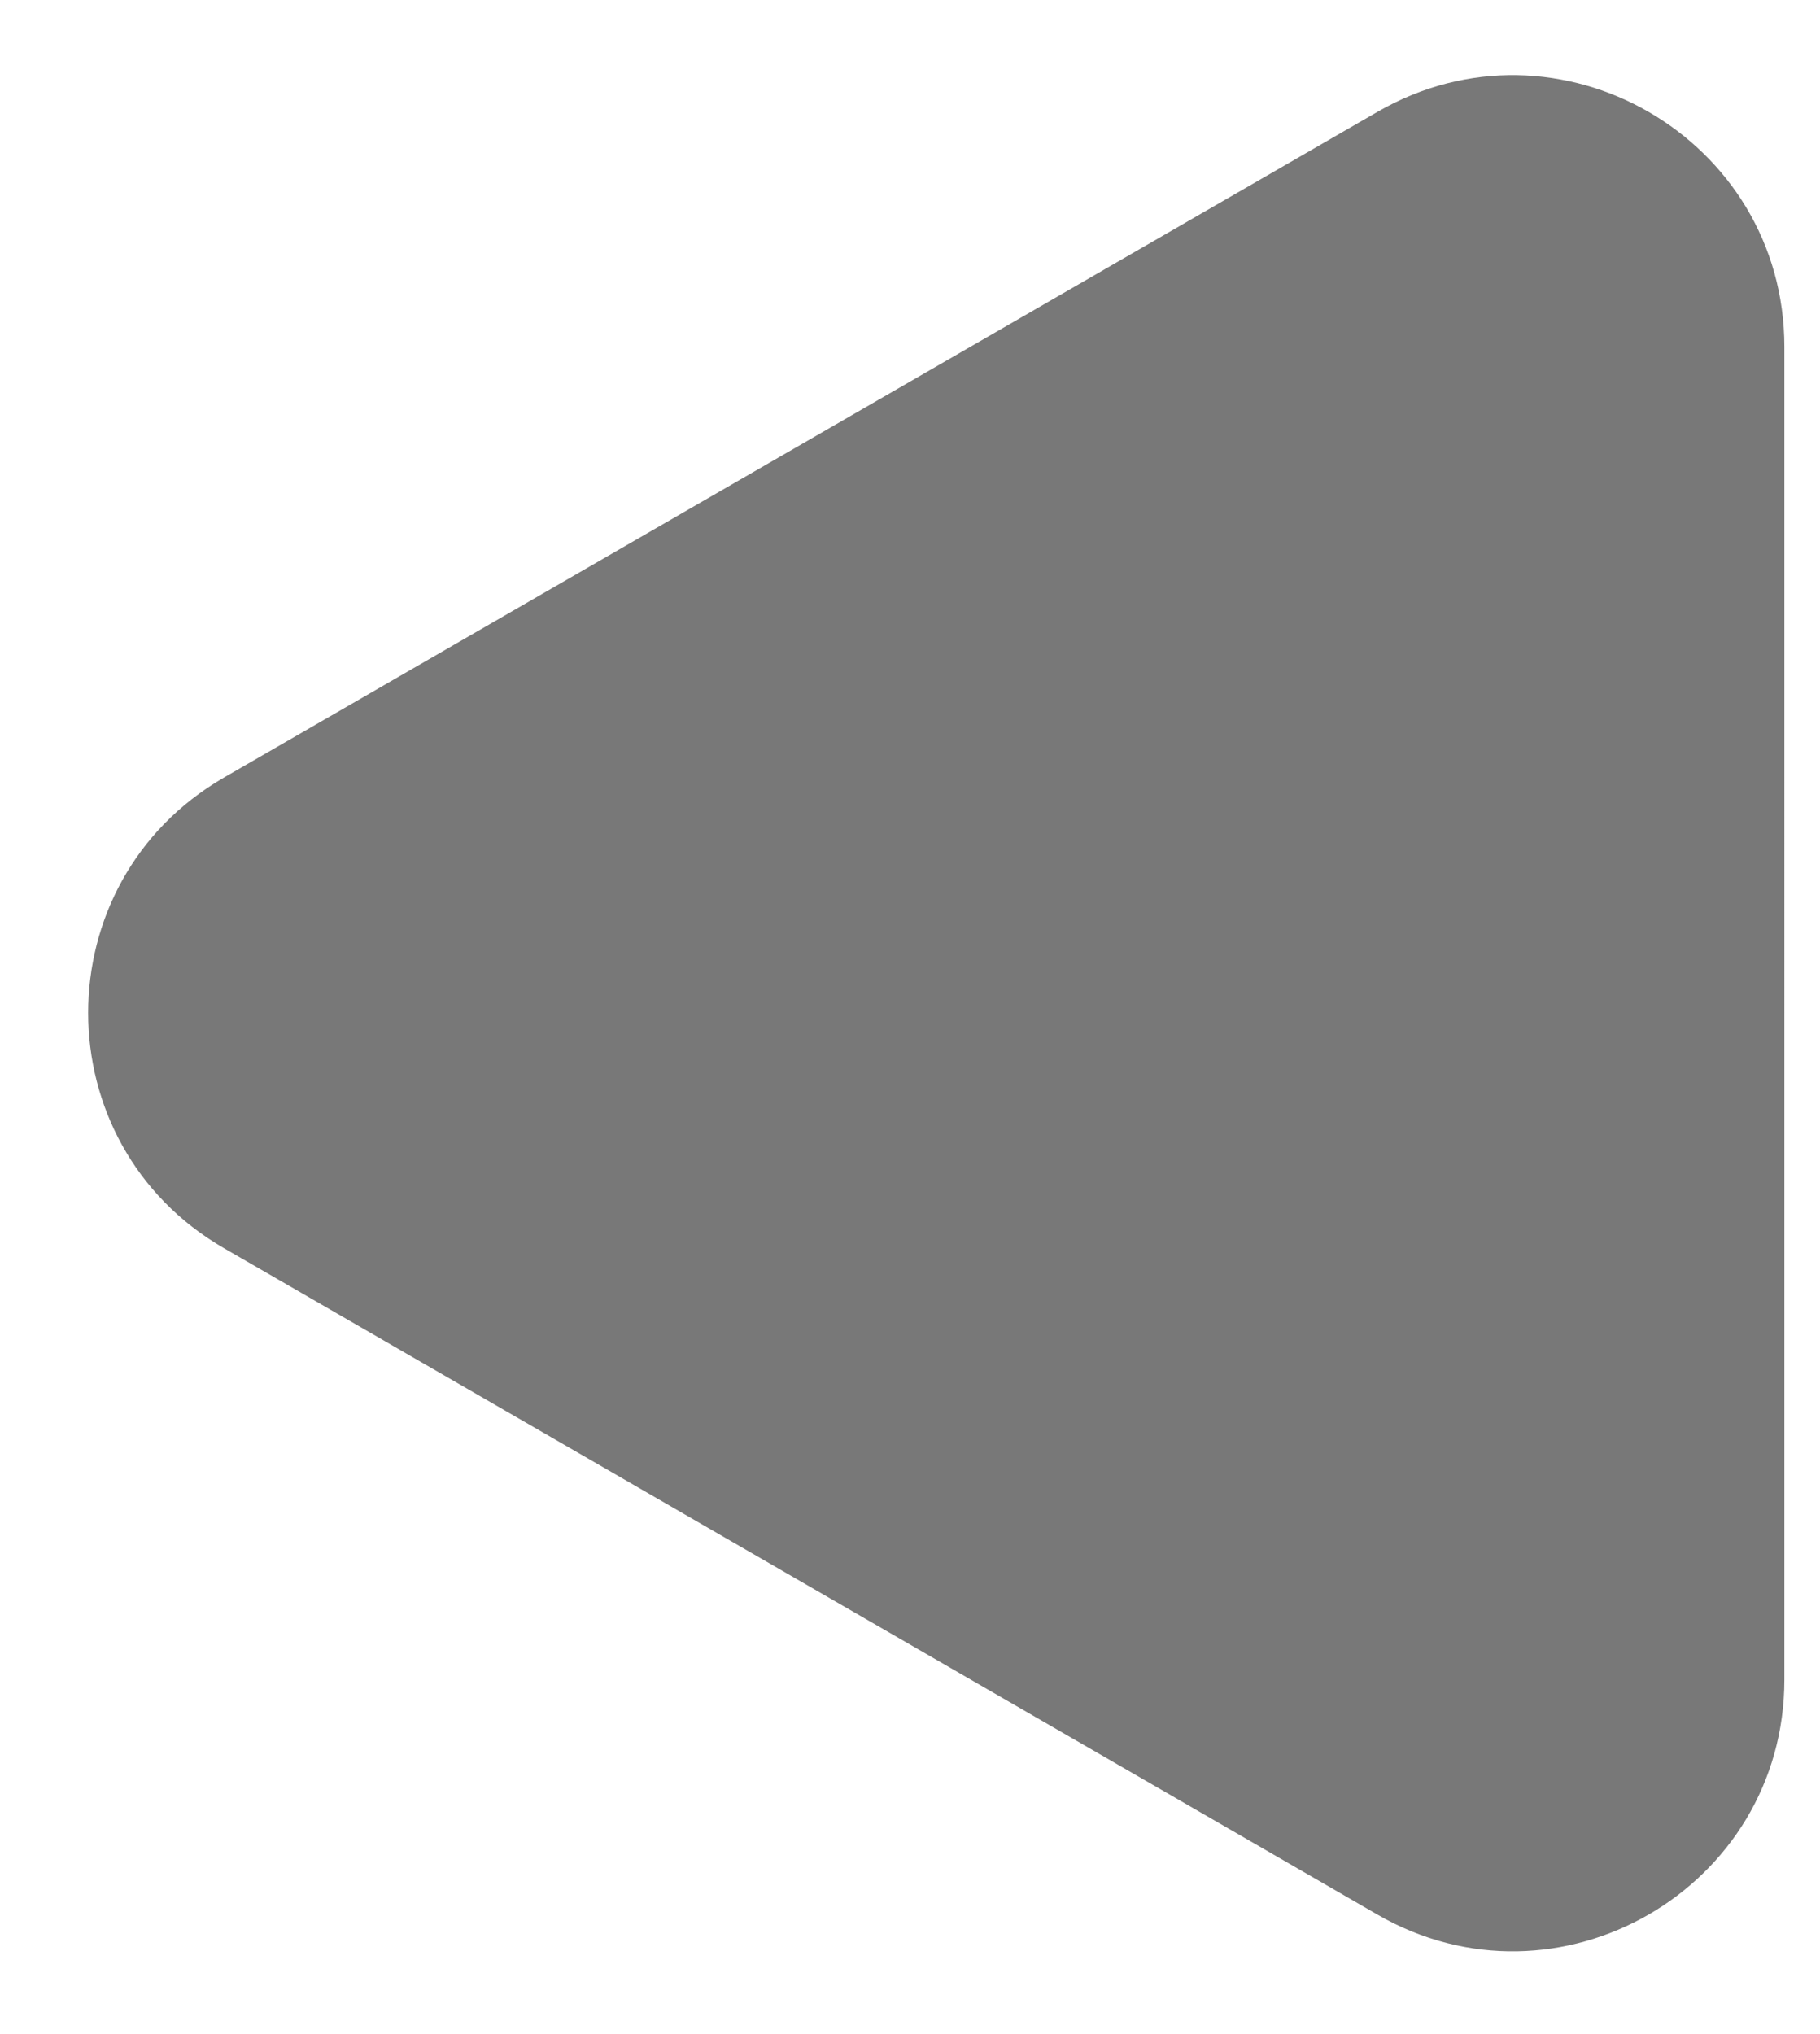 <?xml version="1.0" encoding="utf-8"?>
<!-- Generator: Adobe Illustrator 26.5.0, SVG Export Plug-In . SVG Version: 6.00 Build 0)  -->
<svg version="1.1" id="Ebene_1" xmlns="http://www.w3.org/2000/svg" xmlns:xlink="http://www.w3.org/1999/xlink" x="0px" y="0px"
	 viewBox="0 0 250.3 279.6" style="enable-background:new 0 0 250.3 279.6;" xml:space="preserve">
<style type="text/css">
	.st0{fill:#787878;}
</style>
<path class="st0" d="M30.8,171.6l158.6,91.6c24.9,14.4,56-3.6,56-32.3V47.7c0-28.7-31.1-46.7-56-32.3L30.8,106.9
	C5.9,121.3,5.9,157.2,30.8,171.6z"/>
</svg>
